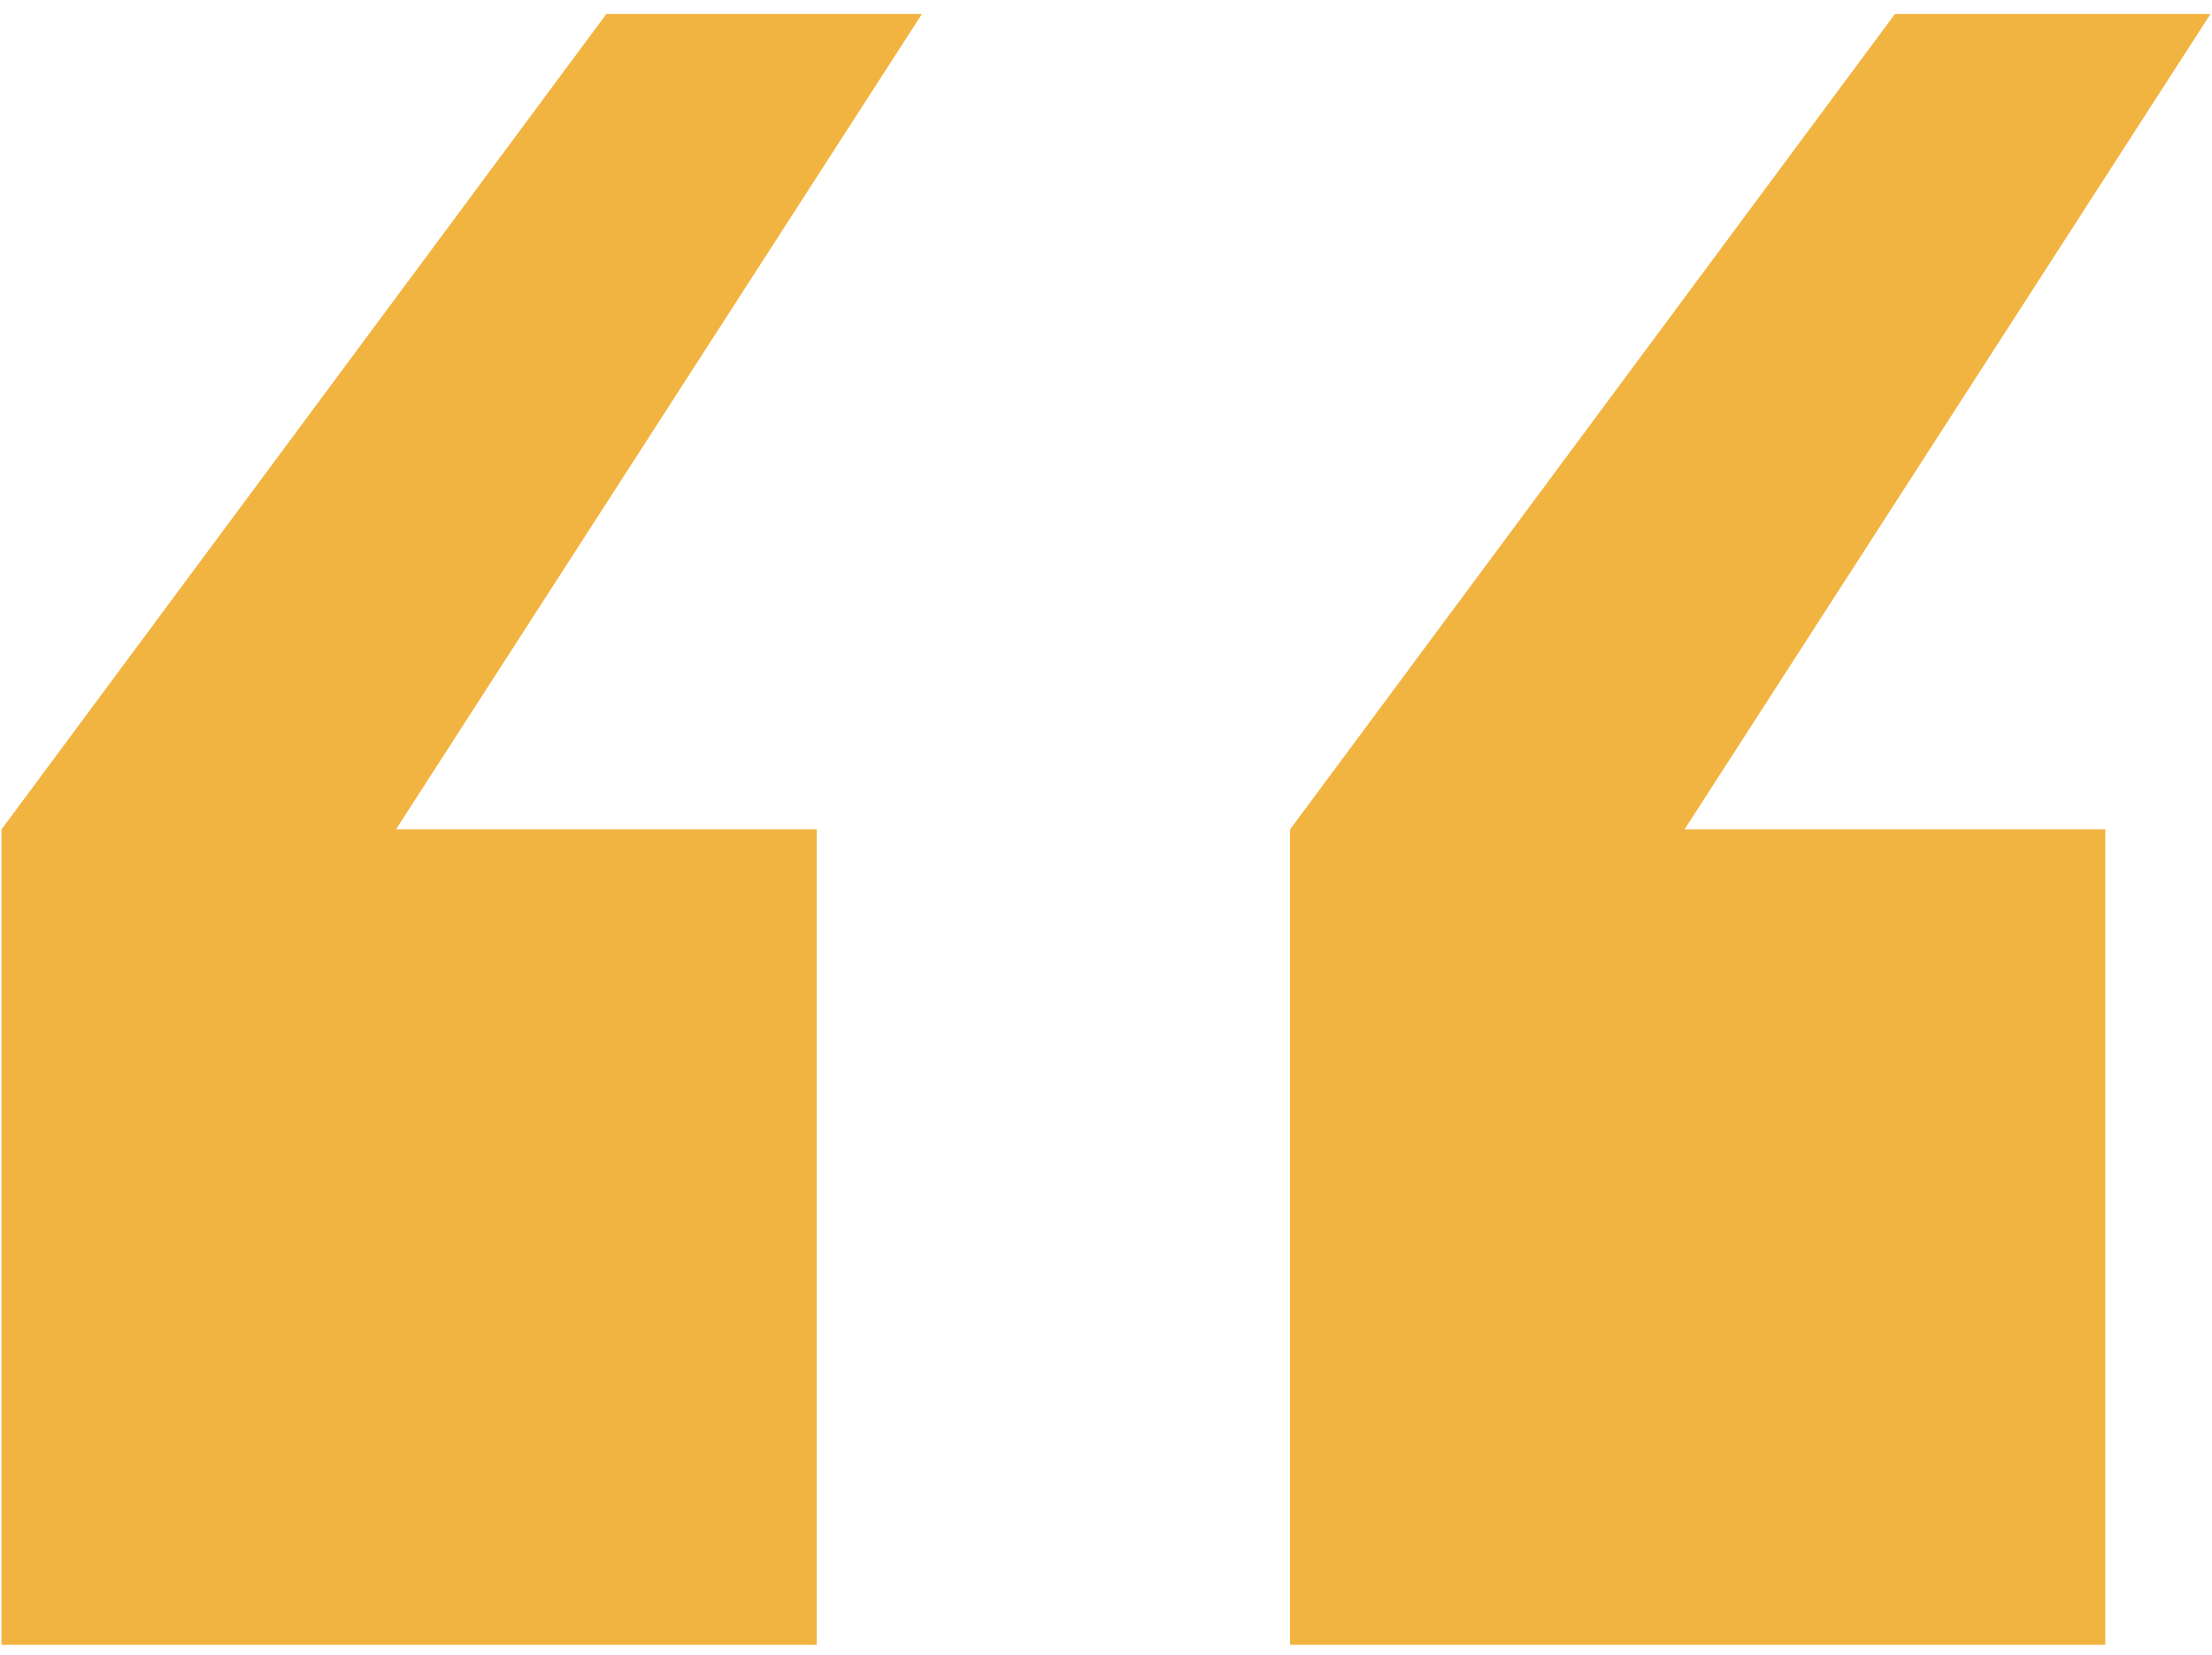 <?xml version="1.0" encoding="UTF-8"?> <svg xmlns="http://www.w3.org/2000/svg" width="115" height="86" viewBox="0 0 115 86" fill="none"> <path d="M67.07 85.492V43.109L98.516 0.727H114.922L87.578 43.109H109.453V85.492H67.07ZM0.078 85.492V43.109L31.523 0.727H47.93L20.586 43.109H42.461V85.492H0.078Z" fill="#F2B441"></path> </svg> 